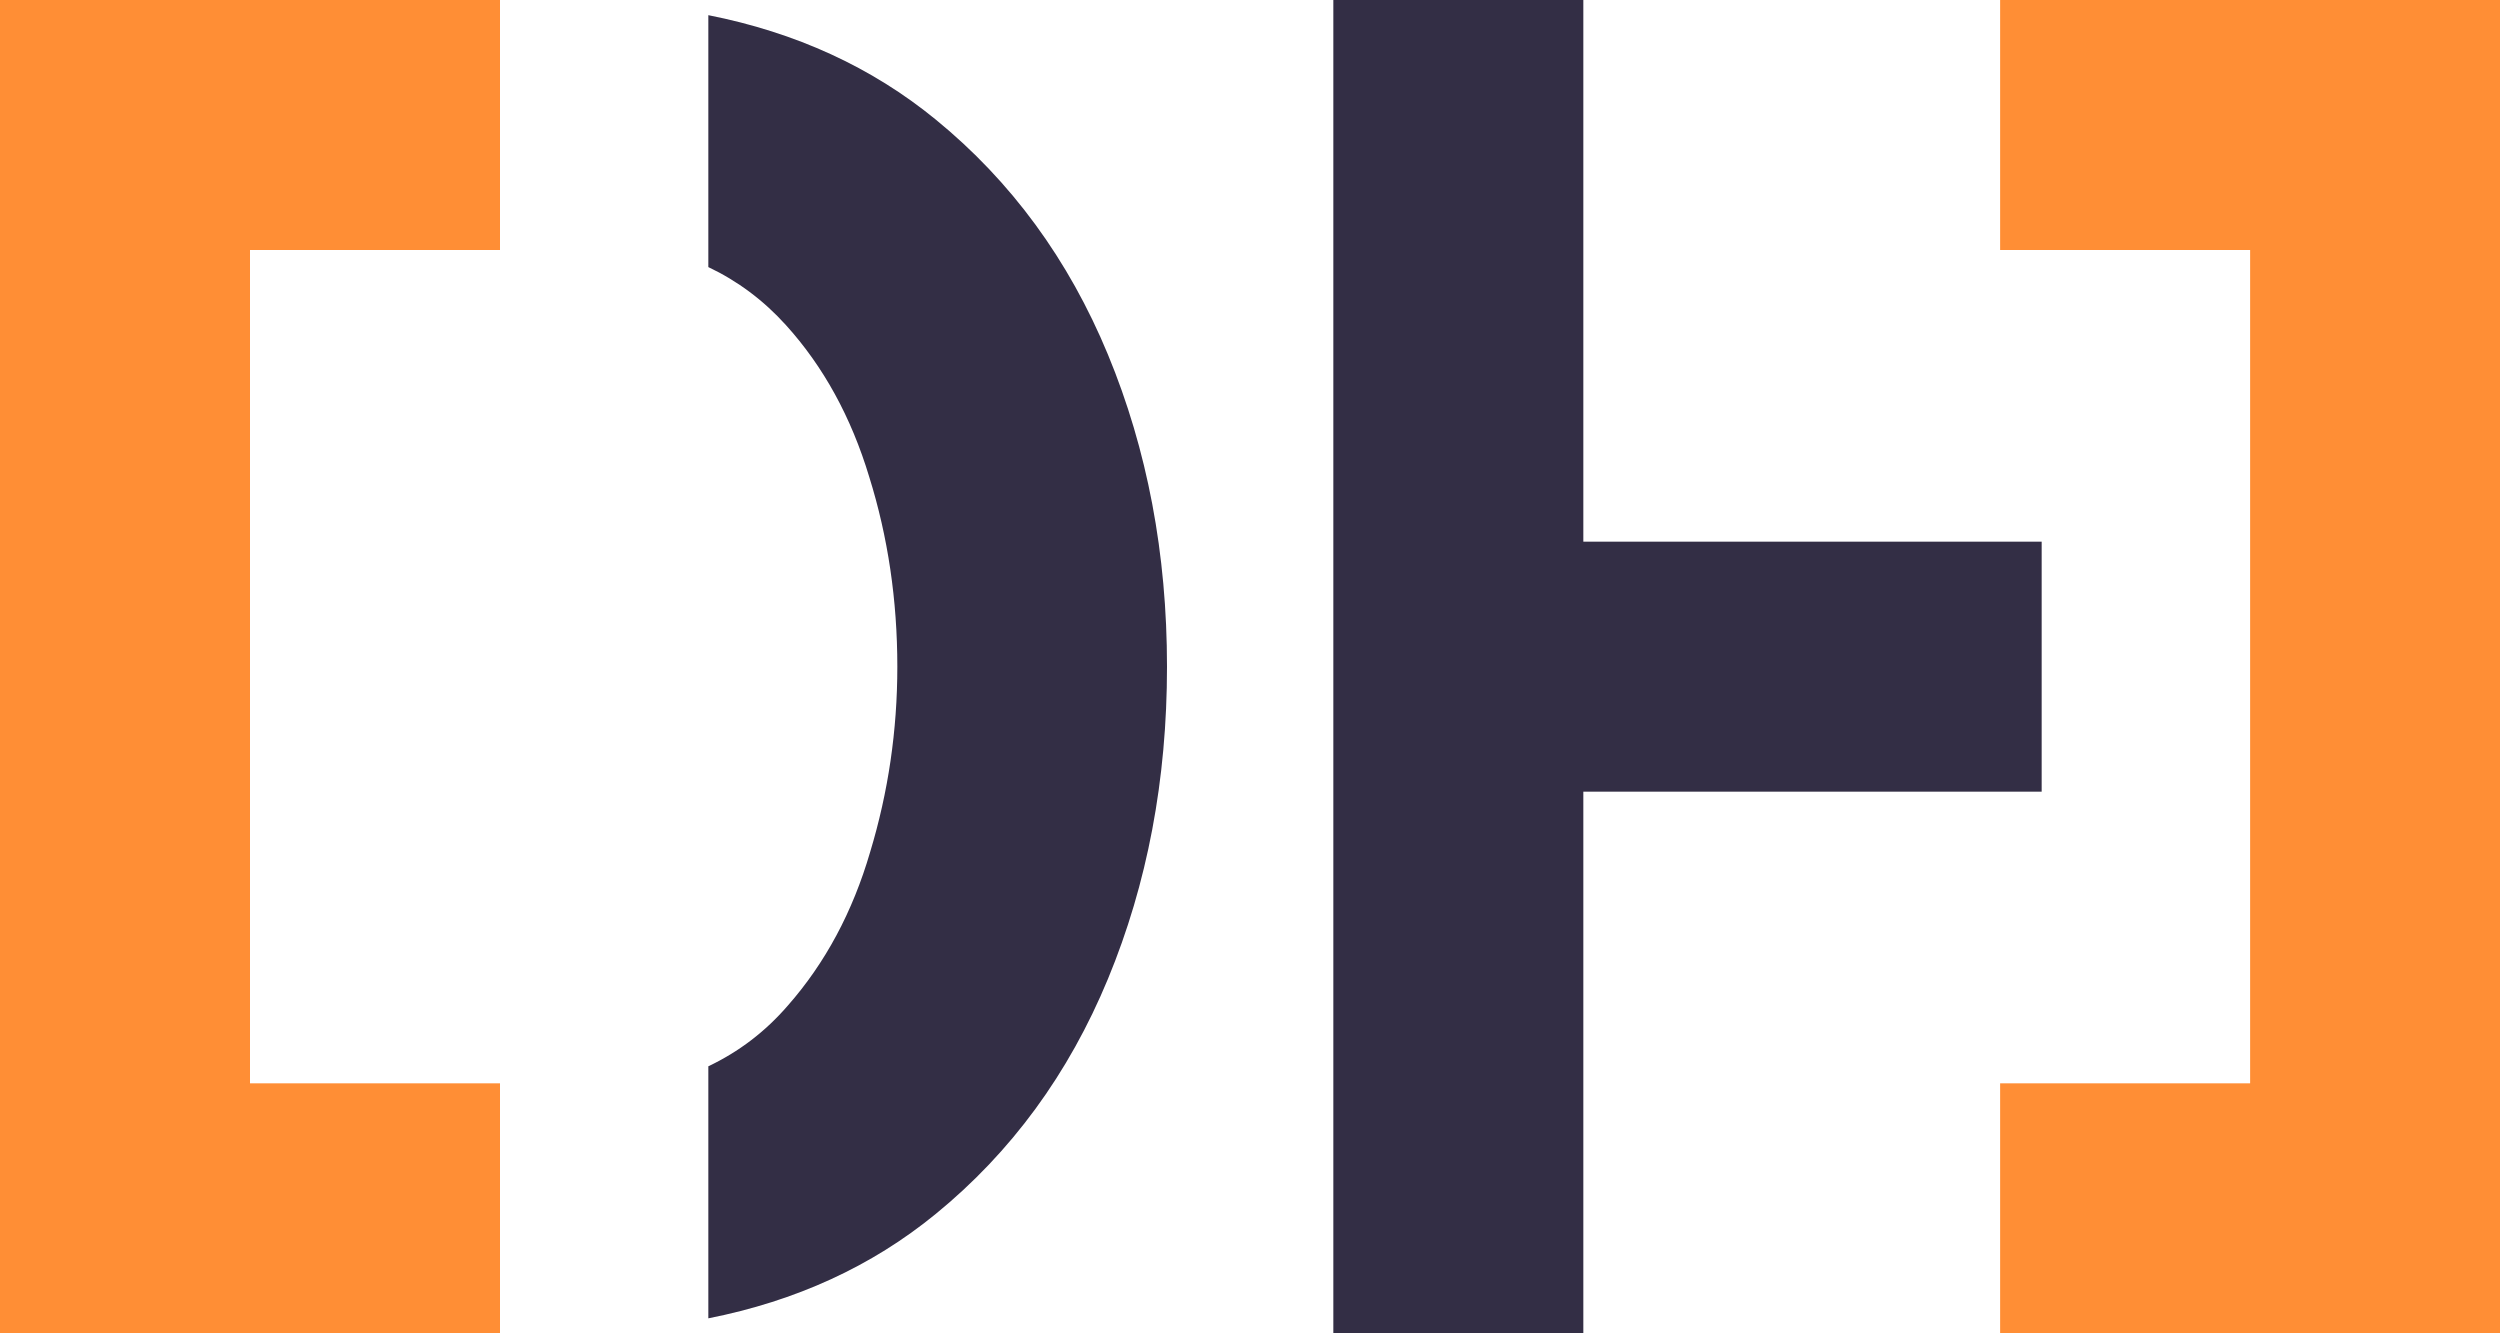 <svg width="60" height="32" viewBox="0 0 60 32" fill="none" xmlns="http://www.w3.org/2000/svg">
<path fill-rule="evenodd" clip-rule="evenodd" d="M60 0V32H48.003L48.003 26H54.003V6H48.003V0H60ZM0 0V32H12V26H6V6H12V0H0Z" fill="#FF8E35"/>
<path fill-rule="evenodd" clip-rule="evenodd" d="M32 3.49246e-05V32L38 32V19H49V13H38V0L32 3.49246e-05ZM22.457 29.135C20.923 30.39 19.104 31.224 17 31.64V25.591C17.733 25.243 18.369 24.758 18.907 24.135C19.806 23.113 20.465 21.884 20.884 20.447C21.319 19.009 21.536 17.528 21.536 16.002C21.536 14.402 21.311 12.883 20.862 11.447C20.428 10.009 19.761 8.795 18.862 7.802C18.325 7.208 17.704 6.744 17 6.41V0.364C19.104 0.78 20.923 1.614 22.457 2.869C24.27 4.35 25.648 6.232 26.592 8.513C27.536 10.795 28.008 13.291 28.008 16.002C28.008 18.713 27.536 21.209 26.592 23.491C25.648 25.772 24.27 27.654 22.457 29.135Z" fill="#332E45"/>
</svg>
